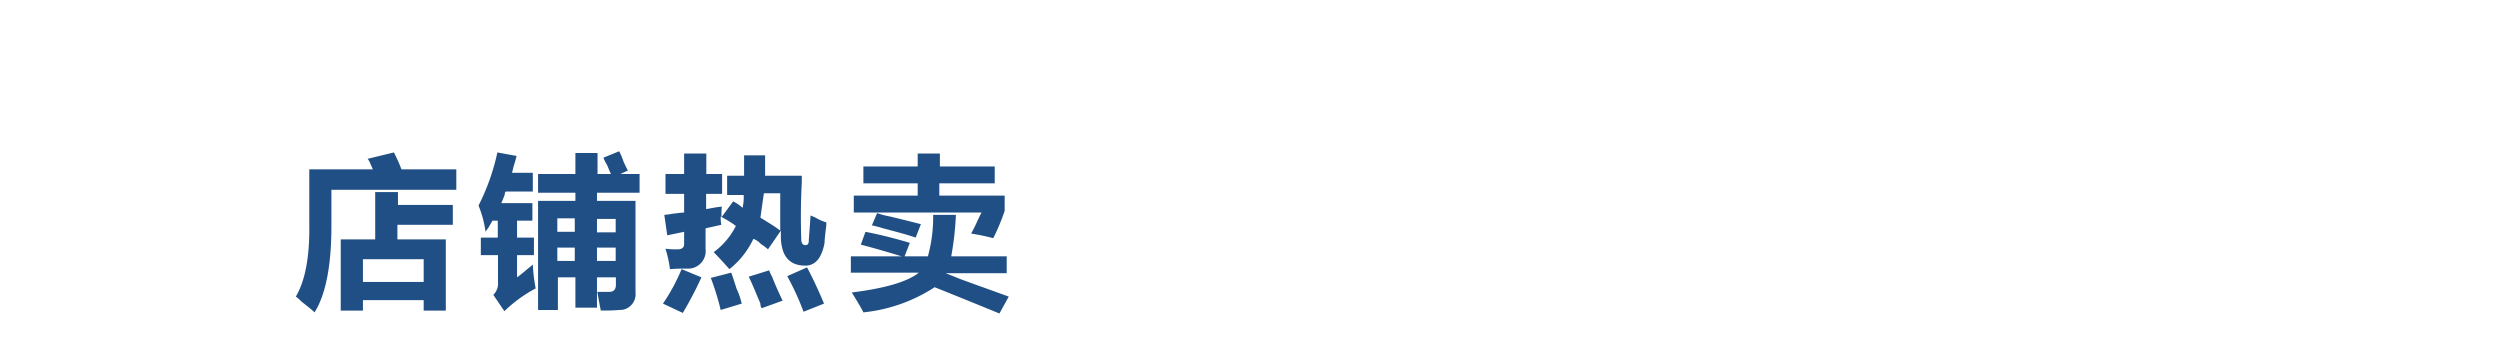 <svg id="b3d5e067-a1ab-4901-baec-14b26fc26cb5" data-name="ee1dd30d-5d5f-4744-958e-e1be1c510b9c" xmlns="http://www.w3.org/2000/svg" width="12.59cm" height="1.71cm" viewBox="0 0 356.88 48.41"><defs><style>.f40a2177-ef57-4c93-913f-008c85ba671f{fill:#204f85;}.b85666df-cce6-43d0-97e9-cb2111403e87{fill:none;}</style></defs><path class="f40a2177-ef57-4c93-913f-008c85ba671f" d="M47.31,27.09v5.16c0,5.75-.83,9.84-2.41,12.34-.42-.42-1.09-.92-1.92-1.59a4.28,4.28,0,0,0-.75-.66c1.33-2.25,2-5.67,1.92-10.42V24.17h9.08c-.09-.16-.17-.41-.34-.75a2.5,2.5,0,0,0-.41-.75l3.75-.91a21.62,21.62,0,0,1,1.08,2.41h7.83v2.92Zm6.25,7.08V27.42h3.25v1.83h7.83v2.84H56.73v2.08h6.91V44.34H60.48v-1.5H51.81v1.5H48.64V34.17Zm6.92,6.08V37H51.81v3.25Z" transform="translate(0 -0.03)"/><path class="f40a2177-ef57-4c93-913f-008c85ba671f" d="M76.06,24.67v2.67H72.22a.47.47,0,0,0-.16.42c-.09.25-.25.66-.5,1.24H76v2.5H73.81v2.42h2.41v2.5H73.81v3.17c.25-.17.66-.5,1.16-.92s.84-.67,1.09-.92a23.14,23.14,0,0,0,.41,3.42A19.69,19.69,0,0,0,72,44.42l-1.58-2.33a2.26,2.26,0,0,0,.67-1.84V36.42H68.64v-2.5h2.42V31.5h-.75c-.17.25-.34.59-.59,1-.16.25-.33.42-.41.59a15.17,15.17,0,0,0-1-3.75A30.91,30.91,0,0,0,71,21.76l2.75.5c-.08.25-.16.66-.33,1.16s-.25,1-.33,1.25Zm10.08-2.16,2.25-.92a11.46,11.46,0,0,1,.66,1.58c.25.5.42.92.59,1.17l-1.09.5H91.3v2.67H85.22v1.16h5.5V41.75a2.25,2.25,0,0,1-2,2.49h-.2c-.91.08-1.83.1-2.75.09-.16-.75-.33-1.67-.5-2.67H87c.58,0,.92-.33.92-1V39.59H85.22v4.33H82.14V39.59h-2.5v4.66H76.81V28.67h5.33V27.51H76.81V24.84h5.33v-3H85.3v3h1.92c-.17-.33-.33-.75-.58-1.33A5.49,5.49,0,0,1,86.14,22.51Zm-6.58,8.66v1.92h2.49V31.17Zm0,4.17v1.91h2.49V35.34Zm8.33-2.17V31.25H85.22v1.92Zm-2.67,2.17v1.91h2.67V35.34Z" transform="translate(0 -0.03)"/><path class="f40a2177-ef57-4c93-913f-008c85ba671f" d="M115.71,30.75c.17.09.42.17.75.34a7.13,7.13,0,0,0,1.5.66,4.77,4.77,0,0,1-.08,1c-.08.75-.17,1.42-.17,1.92-.41,2.17-1.33,3.25-2.75,3.25-2.24,0-3.41-1.33-3.49-4v-1l-1.84,2.67a6.69,6.69,0,0,0-1-.75,3,3,0,0,0-1.08-.75,12.13,12.13,0,0,1-3.42,4.33c-.75-.83-1.5-1.67-2.25-2.42a10.54,10.54,0,0,0,3.17-3.75,15,15,0,0,0-2.17-1.33,5.77,5.77,0,0,0,.09,1.17l-2.25.5V35.5a2.51,2.51,0,0,1-2.67,2.84c-.58,0-1.41,0-2.41.08A17.16,17.16,0,0,0,95,35.5a10.22,10.22,0,0,0,1.75.09c.58,0,.91-.25.91-.75V33.09l-2.41.5-.42-2.92a11.39,11.39,0,0,0,1.25-.17c.75-.08,1.25-.16,1.58-.16V27.67H95V24.84h2.66V21.92h3.17v2.92h2.25v2.83H100.8v2.17c.17,0,.5-.09,1-.17a11.37,11.37,0,0,1,1.25-.17A8.39,8.39,0,0,0,103,31l1.66-2.25a5.6,5.6,0,0,1,1.34.92,6.64,6.64,0,0,0,.16-1.83H103.8V25.09h2.42V22.17h3v2.92h5.24V26c-.16,3.08-.16,5.74-.08,8.08,0,.58.17.91.58.91s.5-.25.5-.75C115.55,33,115.63,31.92,115.71,30.75ZM97.3,38.42l2.83,1.17a51.09,51.09,0,0,1-2.66,5.08l-2.83-1.33A27.18,27.18,0,0,0,97.3,38.42Zm4.17,1.25,2.91-.75q.25.63.75,2.25a10.32,10.32,0,0,1,.75,2.17l-3,.91A37.22,37.22,0,0,0,101.47,39.67Zm5.41-.17,2.92-.91a5.34,5.34,0,0,0,.42.91c.41,1.09.91,2.17,1.5,3.42l-3,1.08a1.19,1.19,0,0,1-.17-.66C107.88,41.75,107.38,40.5,106.88,39.5Zm1.67-8.41c.33.16.83.5,1.5.91a15.78,15.78,0,0,1,1.33.92V27.59h-2.33C108.88,28.67,108.72,29.92,108.55,31.09Zm3.83,8.33,2.83-1.25c.75,1.42,1.59,3.17,2.42,5.17l-2.92,1.16A38.77,38.77,0,0,0,112.38,39.42Z" transform="translate(0 -0.03)"/><path class="f40a2177-ef57-4c93-913f-008c85ba671f" d="M121.46,39V36.59h7.25c-1.91-.59-3.91-1.17-5.83-1.67l.67-1.83c2.13.42,4.25.95,6.33,1.58l-.75,1.92h3.33a21.14,21.14,0,0,0,.75-5.92h3.25a43.6,43.6,0,0,1-.67,5.92h7.92V39H135c2.5,1,2.83,1.09,1,.42,1.92.75,4.58,1.67,8,2.92l-1.33,2.41q-4.87-2-9.25-3.75a22.86,22.86,0,0,1-10.17,3.59c-.16-.34-.66-1.25-1.66-2.84,4.66-.58,7.91-1.5,9.58-2.83h-9.67Zm17.17-5.66a18.48,18.48,0,0,0,.91-1.84c.25-.5.42-.91.59-1.16H121.88V27.92H131V26.17h-7.75V23.76H131V21.92h3.17v1.84H142v2.41h-7.91v1.75h9.33v2.17A29.27,29.27,0,0,1,141.79,34,31.1,31.1,0,0,0,138.63,33.34Zm-14.17-1.17.75-1.75a11.79,11.79,0,0,0,1.92.5c.67.17,2.08.5,4.33,1.08l-.75,1.92c-1.16-.42-2.75-.83-4.66-1.33A14.29,14.29,0,0,0,124.46,32.17Z" transform="translate(0 -0.03)"/><rect class="b85666df-cce6-43d0-97e9-cb2111403e87" width="356.88" height="48.41"/></svg>